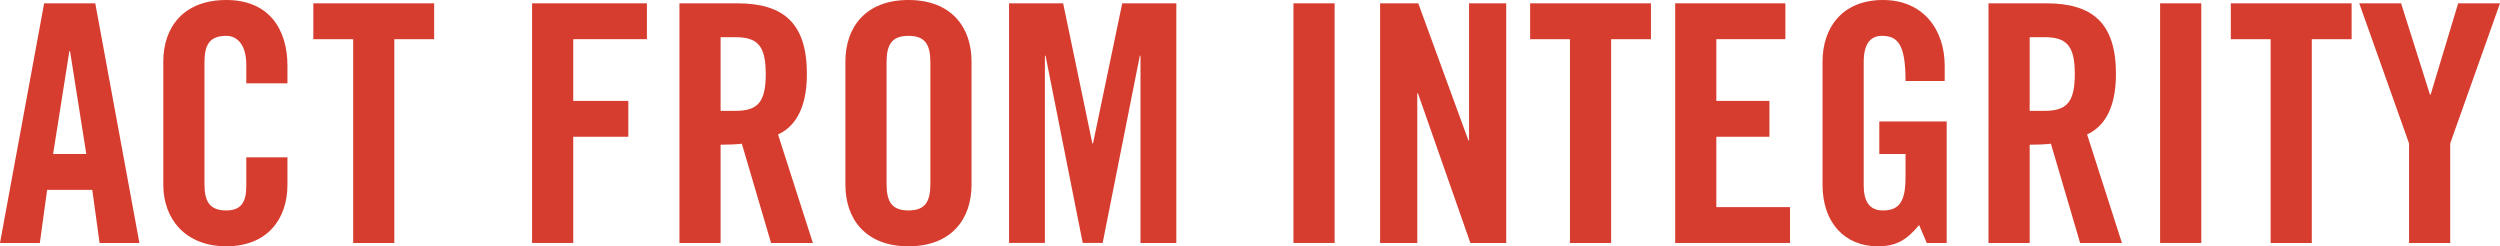 <?xml version="1.0" encoding="UTF-8"?>
<svg id="Layer_2" data-name="Layer 2" xmlns="http://www.w3.org/2000/svg" viewBox="0 0 602.55 59.36">
  <defs>
    <style>
      .cls-1 {
        fill: #d73d2f;
        stroke-width: 0px;
      }
    </style>
  </defs>
  <g id="Slide_166" data-name="Slide 166">
    <g>
      <path class="cls-1" d="m9.6,58.56H0L10.64.8h12.32l10.64,57.76h-9.6l-1.76-12.8h-10.88l-1.76,12.8Zm3.2-21.44h8l-3.92-24.8h-.16l-3.92,24.8Z"/>
      <path class="cls-1" d="m59.36,20.08v-4.48c0-4.88-2.24-6.96-4.8-6.96-4,0-5.28,2.08-5.28,6.4v29.28c0,4.32,1.28,6.4,5.28,6.4,3.6,0,4.8-2.08,4.8-5.84v-6.96h9.92v6.64c0,8.16-4.8,14.8-14.72,14.8s-15.2-6.64-15.2-14.8V14.8c0-8.16,4.8-14.8,15.2-14.8s14.72,7.2,14.72,15.84v4.24h-9.92Z"/>
      <path class="cls-1" d="m85.12,9.44h-9.6V.8h29.12v8.64h-9.6v49.12h-9.92V9.44Z"/>
      <path class="cls-1" d="m128.24,58.56V.8h27.68v8.64h-17.76v14.88h13.28v8.64h-13.28v25.6h-9.92Z"/>
      <path class="cls-1" d="m173.68,58.56h-9.92V.8h13.92c11.12,0,16.8,4.72,16.8,17.04,0,9.28-3.6,13.04-6.96,14.56l8.4,26.16h-10.08l-7.04-23.92c-1.28.16-3.36.24-5.12.24v23.68Zm0-31.84h3.52c5.36,0,7.36-2,7.36-8.88s-2-8.88-7.36-8.88h-3.52v17.76Z"/>
      <path class="cls-1" d="m203.76,14.8c0-8.16,4.8-14.8,15.2-14.8s15.2,6.64,15.2,14.8v29.76c0,8.16-4.8,14.8-15.2,14.8s-15.2-6.64-15.2-14.8V14.8Zm9.92,29.52c0,4.32,1.28,6.4,5.28,6.4s5.28-2.08,5.28-6.4V15.04c0-4.32-1.28-6.4-5.28-6.4s-5.28,2.08-5.28,6.4v29.28Z"/>
      <path class="cls-1" d="m283.52.8v57.76h-8.64V13.44h-.16l-8.96,45.12h-4.8l-8.96-45.12h-.16v45.12h-8.64V.8h13.04l7.04,33.76h.16l7.04-33.76h13.04Z"/>
      <path class="cls-1" d="m311.75,58.56V.8h9.92v57.76h-9.92Z"/>
      <path class="cls-1" d="m332.63,58.56V.8h9.2l12.08,33.04h.16V.8h8.96v57.76h-8.64l-12.64-36.08h-.16v36.08h-8.96Z"/>
      <path class="cls-1" d="m378.39,9.44h-9.6V.8h29.12v8.64h-9.6v49.12h-9.92V9.44Z"/>
      <path class="cls-1" d="m403.75,58.56V.8h26.56v8.64h-16.64v14.88h12.8v8.64h-12.8v16.96h17.76v8.64h-27.68Z"/>
      <path class="cls-1" d="m452.95,29.28h16.24v29.28h-4.8l-1.84-4.32c-2.96,3.52-5.36,5.12-10,5.12-7.84,0-13.28-5.6-13.28-14.8V14.8c0-8.16,4.8-14.8,14.56-14.8s14.88,7.2,14.88,15.84v3.68h-9.44c0-8.64-1.76-10.88-5.68-10.88-2.4,0-4.4,1.44-4.4,6.32v29.68c0,3.68,1.2,6.08,4.64,6.08,4,0,5.44-2.24,5.44-8v-5.6h-6.32v-7.84Z"/>
      <path class="cls-1" d="m489.19,58.56h-9.92V.8h13.92c11.12,0,16.8,4.72,16.8,17.04,0,9.28-3.6,13.04-6.96,14.56l8.4,26.16h-10.08l-7.04-23.92c-1.28.16-3.36.24-5.12.24v23.68Zm0-31.84h3.52c5.36,0,7.36-2,7.36-8.88s-2-8.88-7.36-8.88h-3.52v17.76Z"/>
      <path class="cls-1" d="m520.63,58.56V.8h9.92v57.76h-9.92Z"/>
      <path class="cls-1" d="m547.27,9.44h-9.6V.8h29.12v8.64h-9.6v49.12h-9.92V9.44Z"/>
      <path class="cls-1" d="m590.55,58.56h-9.92v-24l-12-33.76h10.08l6.96,22h.16l6.64-22h10.08l-12,33.76v24Z"/>
    </g>
  </g>
</svg>